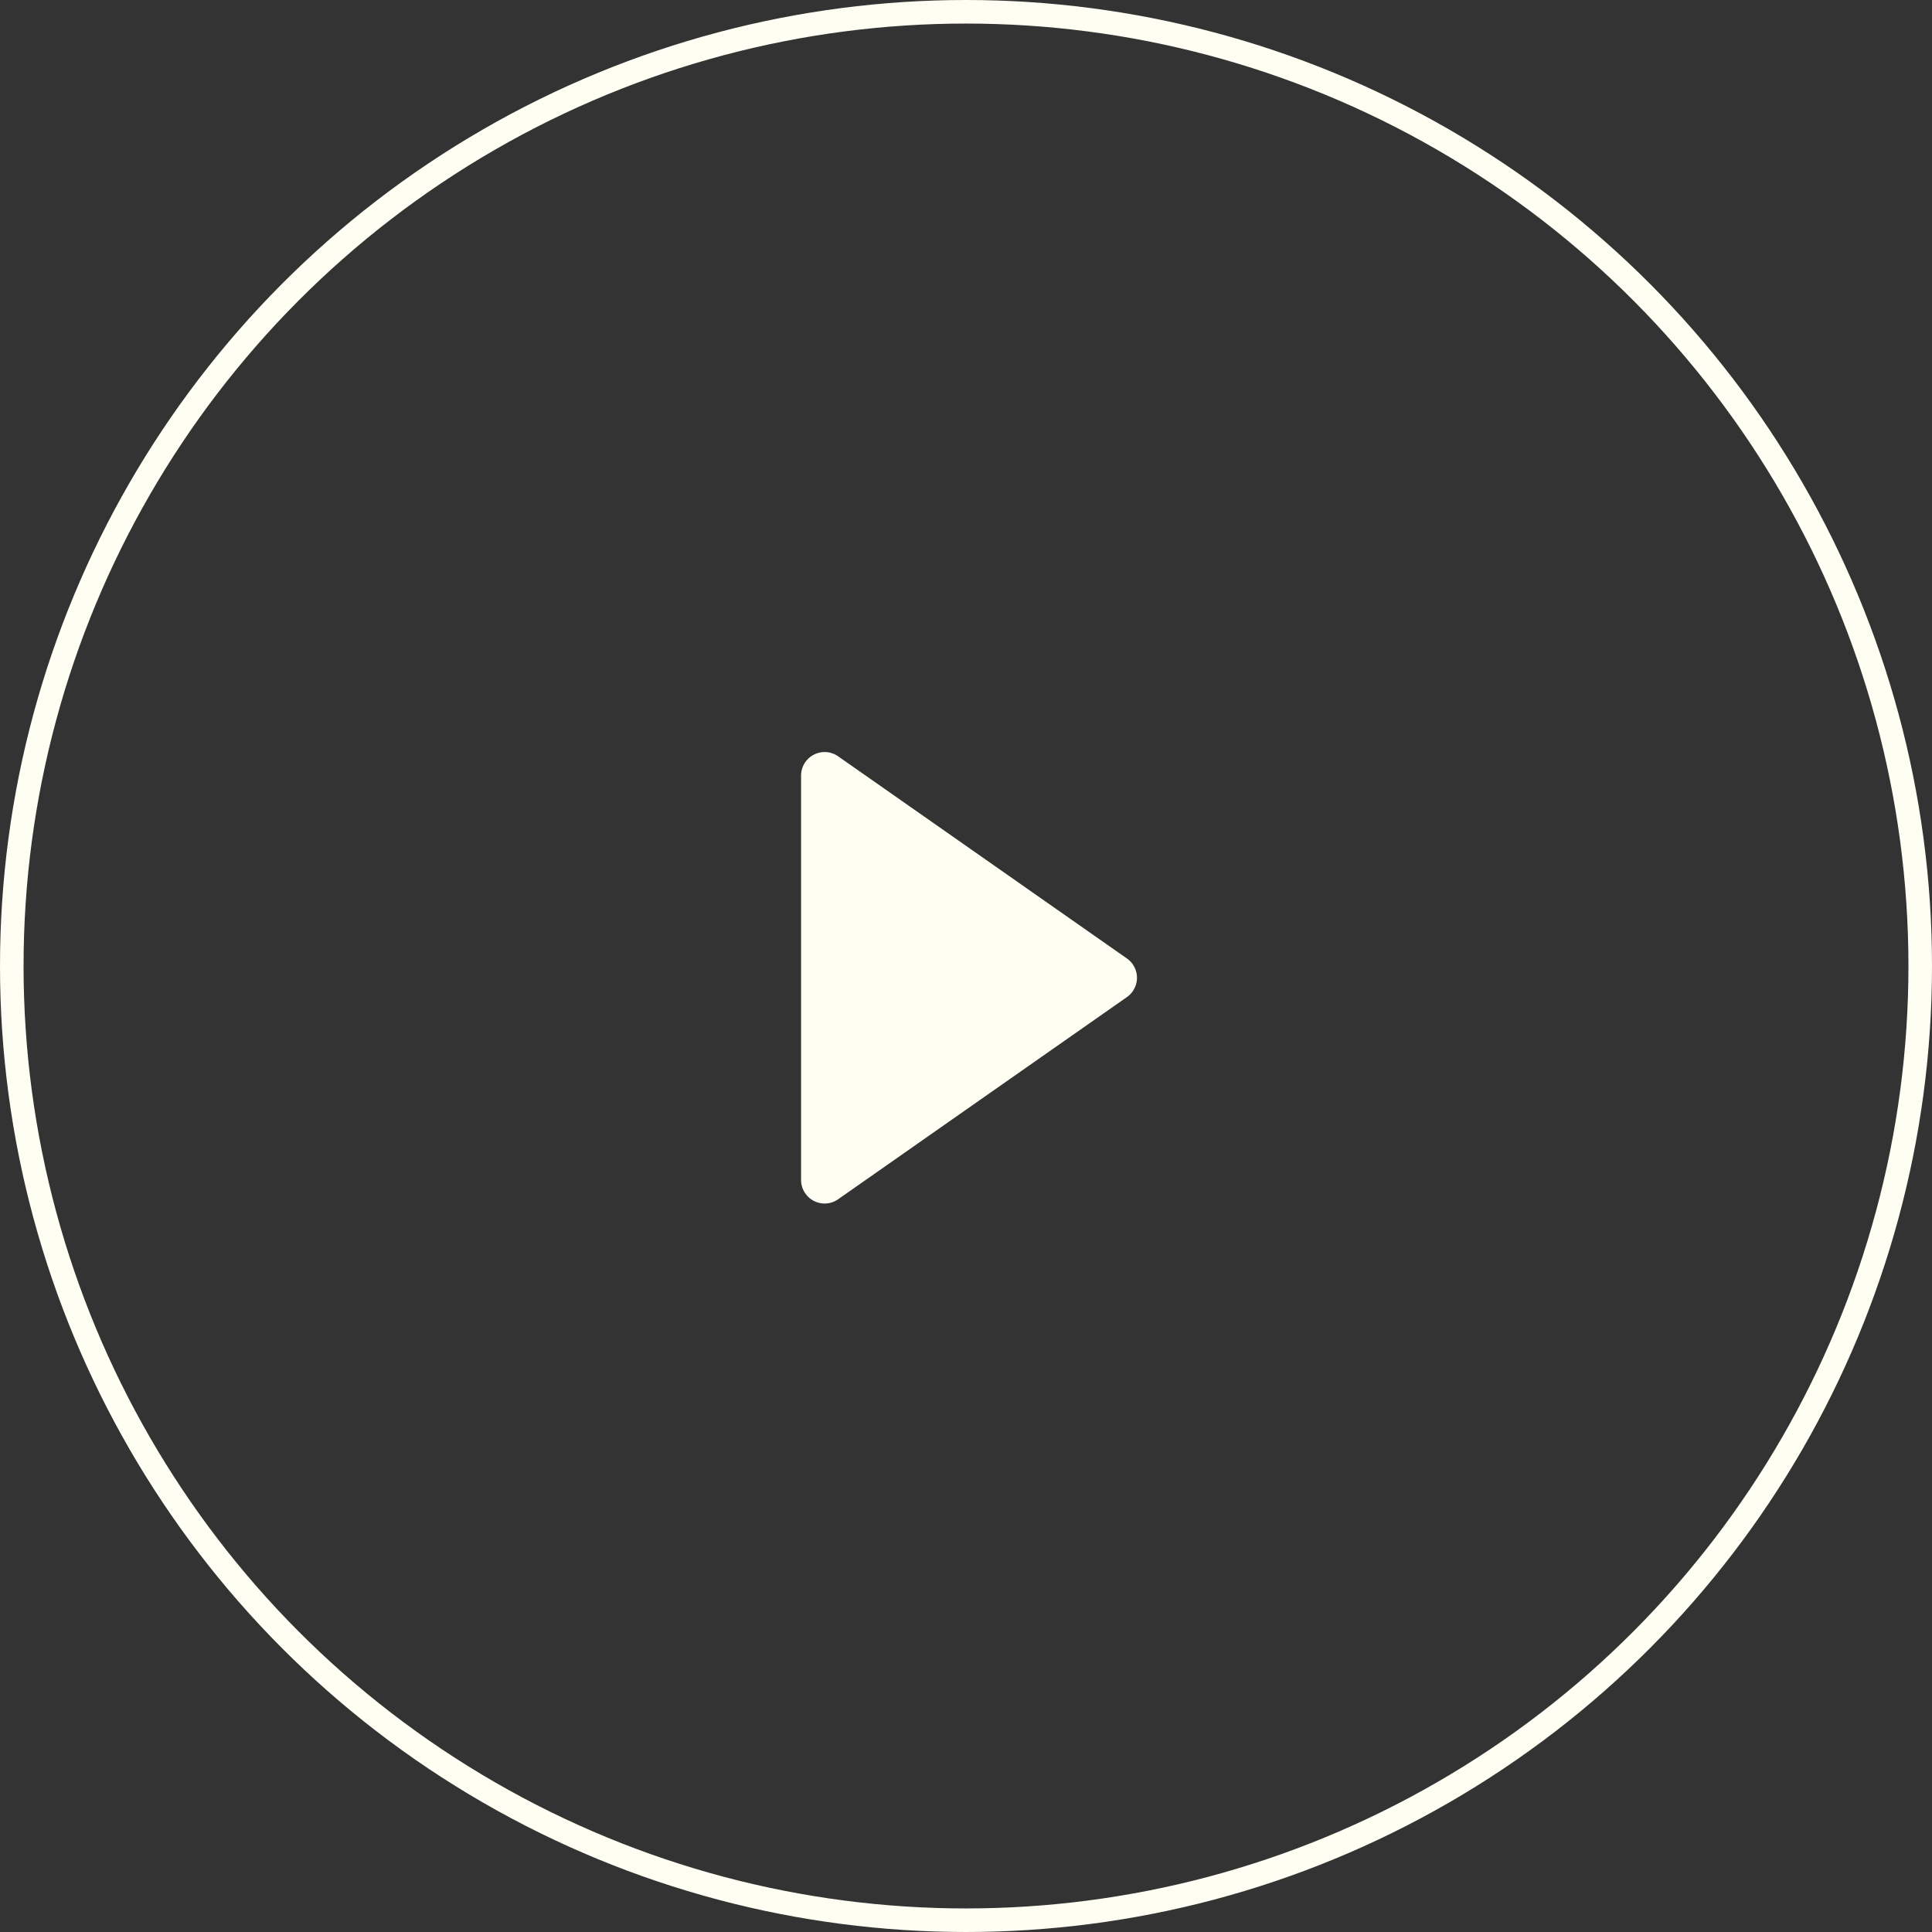 <svg xmlns="http://www.w3.org/2000/svg" width="82" height="82" viewBox="0 0 82 82">
  <rect x="0" y="0" width="82" height="82" fill="#333333" stroke="none"/>
  <g id="Group_99" data-name="Group 99" transform="translate(-172 -894)">
    <path id="Polygon_5" data-name="Polygon 5" d="M9.681,1.17a1,1,0,0,1,1.638,0L19.9,13.427A1,1,0,0,1,19.079,15H1.921A1,1,0,0,1,1.1,13.427Z" transform="translate(221 925) rotate(90)" fill="#fffef2"/>
    <g id="Ellipse_25" data-name="Ellipse 25" transform="translate(172 894)" fill="none" stroke="#fffef2" stroke-width="1">
      <circle cx="41" cy="41" r="41" stroke="none"/>
      <circle cx="41" cy="41" r="40.5" fill="none"/>
    </g>
  </g>
</svg>
